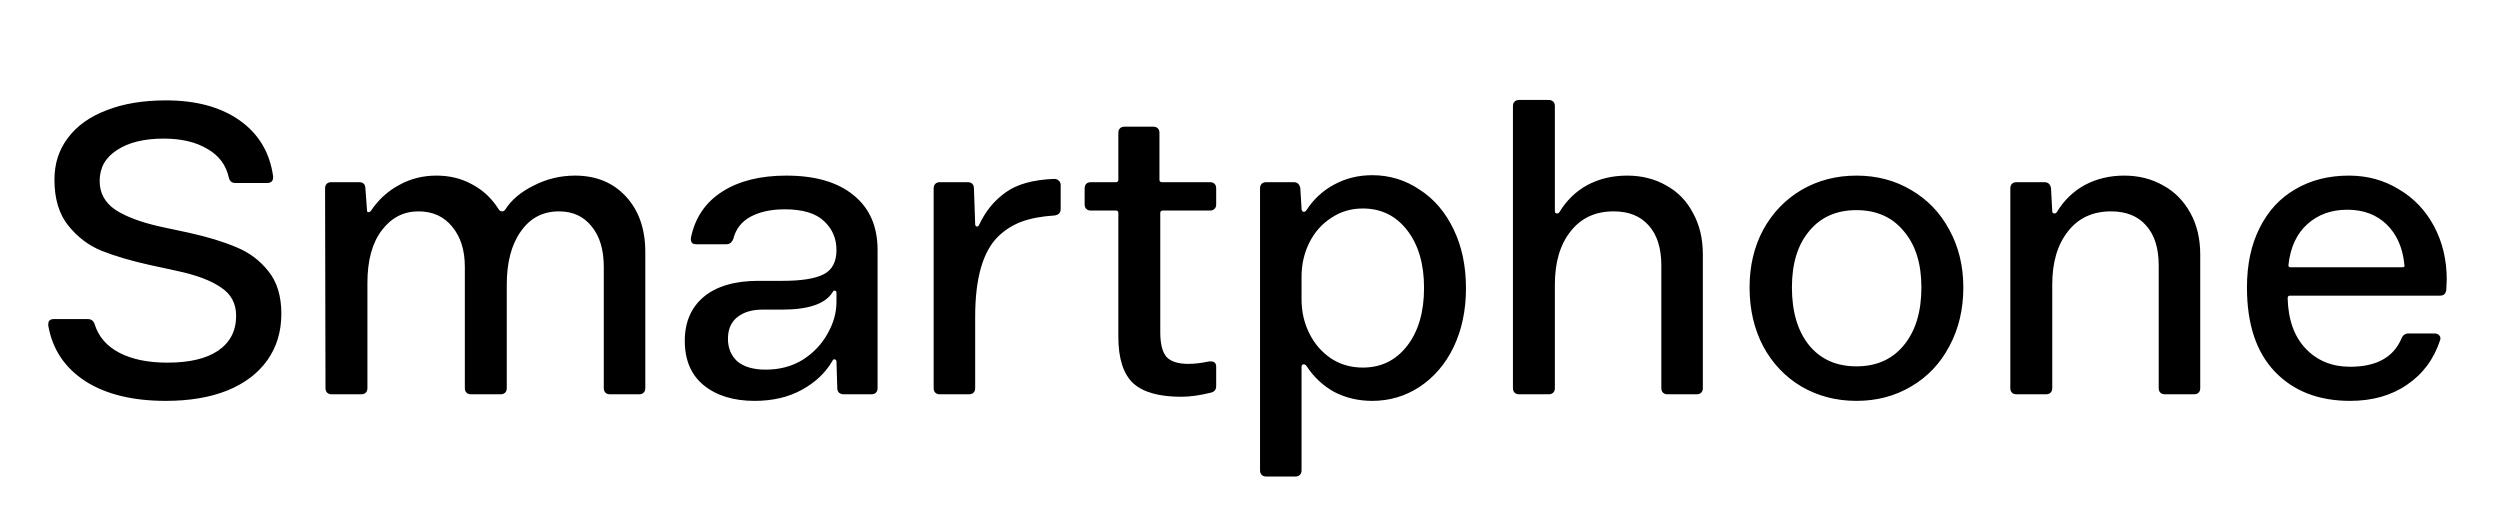 <svg width="596" height="125" viewBox="0 0 596 125" fill="none" xmlns="http://www.w3.org/2000/svg">
<path d="M39.536 95.568C31.631 95.568 25.228 94 20.328 90.864C15.428 87.663 12.488 83.253 11.508 77.634V77.242C11.508 76.458 11.965 76.066 12.88 76.066H20.916C21.765 76.066 22.321 76.491 22.582 77.34C23.497 80.28 25.457 82.534 28.462 84.102C31.467 85.67 35.289 86.454 39.928 86.454C45.155 86.454 49.173 85.507 51.982 83.612C54.857 81.652 56.294 78.875 56.294 75.282C56.294 72.342 55.085 70.088 52.668 68.52C50.316 66.887 46.853 65.58 42.28 64.6L35.518 63.13C31.141 62.15 27.384 61.039 24.248 59.798C21.177 58.557 18.531 56.564 16.31 53.82C14.089 51.076 12.978 47.417 12.978 42.844C12.978 38.989 14.056 35.657 16.212 32.848C18.368 29.973 21.439 27.785 25.424 26.282C29.409 24.714 34.113 23.93 39.536 23.93C46.788 23.93 52.668 25.531 57.176 28.732C61.684 31.933 64.33 36.376 65.114 42.06V42.256C65.114 43.171 64.624 43.628 63.644 43.628H56.098C55.249 43.628 54.726 43.171 54.53 42.256C53.877 39.316 52.178 37.062 49.434 35.494C46.69 33.861 43.227 33.044 39.046 33.044C34.342 33.044 30.618 33.959 27.874 35.788C25.13 37.552 23.758 40.002 23.758 43.138C23.758 46.013 24.999 48.299 27.482 49.998C29.965 51.631 33.525 52.971 38.164 54.016L45.024 55.486C49.467 56.466 53.223 57.609 56.294 58.916C59.365 60.157 61.913 62.052 63.938 64.6C66.029 67.148 67.074 70.545 67.074 74.792C67.074 79.039 65.963 82.73 63.742 85.866C61.521 89.002 58.319 91.419 54.138 93.118C50.022 94.751 45.155 95.568 39.536 95.568ZM79.066 94C78.609 94 78.249 93.869 77.988 93.608C77.727 93.347 77.596 92.987 77.596 92.53L77.498 44.902C77.498 44.445 77.629 44.085 77.89 43.824C78.151 43.563 78.511 43.432 78.968 43.432H85.632C86.547 43.432 87.037 43.889 87.102 44.804L87.494 50.096C87.494 50.423 87.592 50.586 87.788 50.586C88.049 50.586 88.278 50.455 88.474 50.194C90.238 47.581 92.459 45.555 95.138 44.118C97.817 42.615 100.789 41.864 104.056 41.864C107.257 41.864 110.132 42.583 112.68 44.02C115.228 45.392 117.319 47.385 118.952 49.998C119.148 50.259 119.409 50.39 119.736 50.39C119.997 50.39 120.226 50.259 120.422 49.998C121.925 47.646 124.211 45.719 127.282 44.216C130.353 42.648 133.619 41.864 137.082 41.864C142.113 41.864 146.163 43.53 149.234 46.862C152.305 50.194 153.84 54.604 153.84 60.092V92.53C153.84 92.987 153.709 93.347 153.448 93.608C153.187 93.869 152.827 94 152.37 94H145.412C144.955 94 144.595 93.869 144.334 93.608C144.073 93.347 143.942 92.987 143.942 92.53V63.62C143.942 59.504 142.962 56.27 141.002 53.918C139.107 51.566 136.527 50.39 133.26 50.39C129.405 50.39 126.367 51.991 124.146 55.192C121.925 58.328 120.814 62.542 120.814 67.834V92.53C120.814 92.987 120.683 93.347 120.422 93.608C120.161 93.869 119.801 94 119.344 94H112.288C111.831 94 111.471 93.869 111.21 93.608C110.949 93.347 110.818 92.987 110.818 92.53V63.62C110.818 59.635 109.805 56.433 107.78 54.016C105.82 51.599 103.141 50.39 99.744 50.39C96.216 50.39 93.309 51.893 91.022 54.898C88.735 57.903 87.592 62.085 87.592 67.442V92.53C87.592 92.987 87.461 93.347 87.2 93.608C86.939 93.869 86.579 94 86.122 94H79.066ZM179.912 95.568C174.881 95.568 170.83 94.327 167.76 91.844C164.754 89.361 163.252 85.833 163.252 81.26C163.252 76.817 164.754 73.322 167.76 70.774C170.83 68.226 175.175 66.952 180.794 66.952H186.576C191.084 66.952 194.35 66.429 196.376 65.384C198.401 64.339 199.414 62.411 199.414 59.602C199.414 56.858 198.434 54.571 196.474 52.742C194.514 50.847 191.378 49.9 187.066 49.9C183.864 49.9 181.153 50.488 178.932 51.664C176.776 52.84 175.404 54.604 174.816 56.956C174.489 57.805 173.934 58.23 173.15 58.23H165.996C165.473 58.23 165.114 58.099 164.918 57.838C164.722 57.511 164.656 57.119 164.722 56.662C165.702 51.893 168.184 48.234 172.17 45.686C176.155 43.138 181.251 41.864 187.458 41.864C194.383 41.864 199.74 43.432 203.53 46.568C207.319 49.639 209.214 53.983 209.214 59.602V92.53C209.214 92.987 209.083 93.347 208.822 93.608C208.56 93.869 208.201 94 207.744 94H201.178C200.72 94 200.328 93.869 200.002 93.608C199.74 93.347 199.61 92.987 199.61 92.53L199.414 86.258C199.414 85.931 199.283 85.735 199.022 85.67C198.76 85.605 198.564 85.735 198.434 86.062C196.8 88.871 194.383 91.158 191.182 92.922C187.98 94.686 184.224 95.568 179.912 95.568ZM173.542 80.77C173.542 82.991 174.293 84.788 175.796 86.16C177.364 87.467 179.618 88.12 182.558 88.12C185.89 88.12 188.83 87.336 191.378 85.768C193.926 84.135 195.886 82.077 197.258 79.594C198.695 77.111 199.414 74.563 199.414 71.95V69.794C199.414 69.467 199.283 69.304 199.022 69.304C198.826 69.239 198.662 69.337 198.532 69.598C196.833 72.407 192.815 73.812 186.478 73.812H181.774C179.226 73.812 177.2 74.433 175.698 75.674C174.26 76.85 173.542 78.549 173.542 80.77ZM224.054 94C223.597 94 223.237 93.869 222.976 93.608C222.715 93.347 222.584 92.987 222.584 92.53V44.902C222.584 44.445 222.715 44.085 222.976 43.824C223.237 43.563 223.597 43.432 224.054 43.432H230.718C231.175 43.432 231.535 43.563 231.796 43.824C232.057 44.085 232.188 44.445 232.188 44.902L232.482 53.428C232.482 53.755 232.613 53.951 232.874 54.016C233.135 54.016 233.331 53.853 233.462 53.526C234.965 50.325 237.055 47.777 239.734 45.882C242.413 43.922 246.267 42.844 251.298 42.648C251.755 42.648 252.115 42.779 252.376 43.04C252.703 43.301 252.866 43.661 252.866 44.118V49.802C252.866 50.717 252.376 51.239 251.396 51.37C248.325 51.566 245.712 52.056 243.556 52.84C241.465 53.624 239.603 54.8 237.97 56.368C234.311 59.961 232.482 66.331 232.482 75.478V92.53C232.482 92.987 232.351 93.347 232.09 93.608C231.829 93.869 231.469 94 231.012 94H224.054ZM260.047 50.194C259.589 50.194 259.23 50.063 258.969 49.802C258.707 49.541 258.577 49.181 258.577 48.724V44.902C258.577 44.445 258.707 44.085 258.969 43.824C259.23 43.563 259.589 43.432 260.047 43.432H266.025C266.417 43.432 266.613 43.236 266.613 42.844V31.672C266.613 31.215 266.743 30.855 267.005 30.594C267.266 30.333 267.625 30.202 268.083 30.202H274.943C275.4 30.202 275.759 30.333 276.021 30.594C276.282 30.855 276.413 31.215 276.413 31.672V42.844C276.413 43.236 276.609 43.432 277.001 43.432H288.467C288.924 43.432 289.283 43.563 289.545 43.824C289.806 44.085 289.937 44.445 289.937 44.902V48.724C289.937 49.181 289.806 49.541 289.545 49.802C289.283 50.063 288.924 50.194 288.467 50.194H277.197C276.805 50.194 276.609 50.39 276.609 50.782V79.202C276.609 81.946 277.099 83.906 278.079 85.082C279.124 86.193 280.855 86.748 283.273 86.748C284.775 86.748 286.441 86.552 288.271 86.16H288.663C289.512 86.16 289.937 86.585 289.937 87.434V92.04C289.937 92.889 289.512 93.412 288.663 93.608C286.049 94.261 283.697 94.588 281.607 94.588C276.315 94.588 272.493 93.51 270.141 91.354C267.789 89.133 266.613 85.441 266.613 80.28V50.782C266.613 50.39 266.417 50.194 266.025 50.194H260.047ZM301.861 113.6C301.403 113.6 301.044 113.469 300.783 113.208C300.521 112.947 300.391 112.587 300.391 112.13V44.902C300.391 44.445 300.521 44.085 300.783 43.824C301.044 43.563 301.403 43.432 301.861 43.432H308.427C308.884 43.432 309.243 43.563 309.505 43.824C309.766 44.085 309.929 44.445 309.995 44.902L310.289 49.704C310.289 50.096 310.419 50.357 310.681 50.488C311.007 50.553 311.269 50.423 311.465 50.096C313.163 47.483 315.352 45.457 318.031 44.02C320.775 42.517 323.813 41.766 327.145 41.766C331.261 41.766 335.017 42.909 338.415 45.196C341.877 47.417 344.589 50.586 346.549 54.702C348.509 58.753 349.489 63.424 349.489 68.716C349.489 73.943 348.509 78.614 346.549 82.73C344.589 86.781 341.877 89.949 338.415 92.236C335.017 94.457 331.261 95.568 327.145 95.568C323.813 95.568 320.775 94.849 318.031 93.412C315.352 91.909 313.163 89.851 311.465 87.238C311.269 86.977 311.04 86.846 310.779 86.846C310.452 86.846 310.289 87.075 310.289 87.532V112.13C310.289 112.587 310.158 112.947 309.897 113.208C309.635 113.469 309.276 113.6 308.819 113.6H301.861ZM310.289 71.362C310.289 74.302 310.909 77.013 312.151 79.496C313.392 81.979 315.123 83.971 317.345 85.474C319.566 86.911 322.081 87.63 324.891 87.63C329.268 87.63 332.796 85.899 335.475 82.436C338.153 78.973 339.493 74.367 339.493 68.618C339.493 62.934 338.153 58.361 335.475 54.898C332.796 51.435 329.268 49.704 324.891 49.704C322.081 49.704 319.566 50.455 317.345 51.958C315.123 53.395 313.392 55.355 312.151 57.838C310.909 60.321 310.289 63.032 310.289 65.972V71.362ZM362.154 94C361.696 94 361.337 93.869 361.076 93.608C360.814 93.347 360.684 92.987 360.684 92.53V25.302C360.684 24.845 360.814 24.485 361.076 24.224C361.337 23.963 361.696 23.832 362.154 23.832H369.21C369.667 23.832 370.026 23.963 370.288 24.224C370.549 24.485 370.68 24.845 370.68 25.302V50.39C370.68 50.651 370.81 50.815 371.072 50.88C371.333 50.945 371.562 50.847 371.758 50.586C373.456 47.777 375.678 45.621 378.422 44.118C381.231 42.615 384.4 41.864 387.928 41.864C391.39 41.864 394.494 42.648 397.238 44.216C399.982 45.719 402.105 47.907 403.608 50.782C405.176 53.591 405.96 56.891 405.96 60.68V92.53C405.96 92.987 405.829 93.347 405.568 93.608C405.306 93.869 404.947 94 404.49 94H397.532C397.074 94 396.715 93.869 396.454 93.608C396.192 93.347 396.062 92.987 396.062 92.53V63.326C396.062 59.145 395.049 55.943 393.024 53.722C391.064 51.501 388.287 50.39 384.694 50.39C380.316 50.39 376.886 51.991 374.404 55.192C371.921 58.328 370.68 62.542 370.68 67.834V92.53C370.68 92.987 370.549 93.347 370.288 93.608C370.026 93.869 369.667 94 369.21 94H362.154ZM442.578 95.568C437.743 95.568 433.366 94.425 429.446 92.138C425.591 89.851 422.553 86.65 420.332 82.534C418.176 78.418 417.098 73.747 417.098 68.52C417.098 63.424 418.176 58.851 420.332 54.8C422.553 50.749 425.591 47.581 429.446 45.294C433.366 43.007 437.743 41.864 442.578 41.864C447.413 41.864 451.757 43.007 455.612 45.294C459.532 47.581 462.57 50.749 464.726 54.8C466.947 58.851 468.058 63.424 468.058 68.52C468.058 73.747 466.947 78.418 464.726 82.534C462.57 86.65 459.532 89.851 455.612 92.138C451.757 94.425 447.413 95.568 442.578 95.568ZM427.192 68.52C427.192 74.335 428.564 78.941 431.308 82.338C434.052 85.67 437.809 87.336 442.578 87.336C447.347 87.336 451.104 85.67 453.848 82.338C456.657 78.941 458.062 74.335 458.062 68.52C458.062 62.836 456.657 58.361 453.848 55.094C451.104 51.762 447.347 50.096 442.578 50.096C437.809 50.096 434.052 51.762 431.308 55.094C428.564 58.361 427.192 62.836 427.192 68.52ZM480.73 94C480.272 94 479.913 93.869 479.652 93.608C479.39 93.347 479.26 92.987 479.26 92.53V44.902C479.26 44.445 479.39 44.085 479.652 43.824C479.913 43.563 480.272 43.432 480.73 43.432H487.394C487.851 43.432 488.21 43.563 488.472 43.824C488.733 44.085 488.896 44.445 488.962 44.902L489.256 50.39C489.256 50.651 489.386 50.815 489.648 50.88C489.909 50.945 490.138 50.847 490.334 50.586C492.032 47.777 494.254 45.621 496.998 44.118C499.807 42.615 502.943 41.864 506.406 41.864C509.868 41.864 512.972 42.648 515.716 44.216C518.46 45.719 520.616 47.907 522.184 50.782C523.752 53.591 524.536 56.891 524.536 60.68V92.53C524.536 92.987 524.405 93.347 524.144 93.608C523.882 93.869 523.523 94 523.066 94H516.108C515.65 94 515.291 93.869 515.03 93.608C514.768 93.347 514.638 92.987 514.638 92.53V63.326C514.638 59.145 513.625 55.943 511.6 53.722C509.64 51.501 506.863 50.39 503.27 50.39C498.892 50.39 495.462 51.991 492.98 55.192C490.497 58.328 489.256 62.542 489.256 67.834V92.53C489.256 92.987 489.125 93.347 488.864 93.608C488.602 93.869 488.243 94 487.786 94H480.73ZM560.272 95.568C552.759 95.568 546.781 93.249 542.338 88.61C537.895 83.971 535.674 77.275 535.674 68.52C535.674 63.032 536.687 58.295 538.712 54.31C540.737 50.259 543.579 47.189 547.238 45.098C550.897 42.942 555.143 41.864 559.978 41.864C564.355 41.864 568.308 42.942 571.836 45.098C575.429 47.189 578.239 50.129 580.264 53.918C582.289 57.707 583.302 61.954 583.302 66.658L583.204 68.912C583.139 69.957 582.649 70.48 581.734 70.48H545.964C545.572 70.48 545.376 70.676 545.376 71.068C545.507 76.229 546.944 80.247 549.688 83.122C552.432 85.997 555.96 87.434 560.272 87.434C566.544 87.434 570.627 85.18 572.522 80.672C572.849 79.888 573.404 79.496 574.188 79.496H580.362C580.885 79.496 581.277 79.659 581.538 79.986C581.799 80.247 581.865 80.607 581.734 81.064C580.231 85.637 577.585 89.198 573.796 91.746C570.072 94.294 565.564 95.568 560.272 95.568ZM545.572 63.13C545.507 63.522 545.67 63.718 546.062 63.718H572.718C573.175 63.718 573.339 63.522 573.208 63.13C572.816 59.079 571.411 55.878 568.994 53.526C566.577 51.174 563.441 49.998 559.586 49.998C555.797 49.998 552.628 51.141 550.08 53.428C547.532 55.715 546.029 58.949 545.572 63.13Z" fill="black"/>
</svg>
